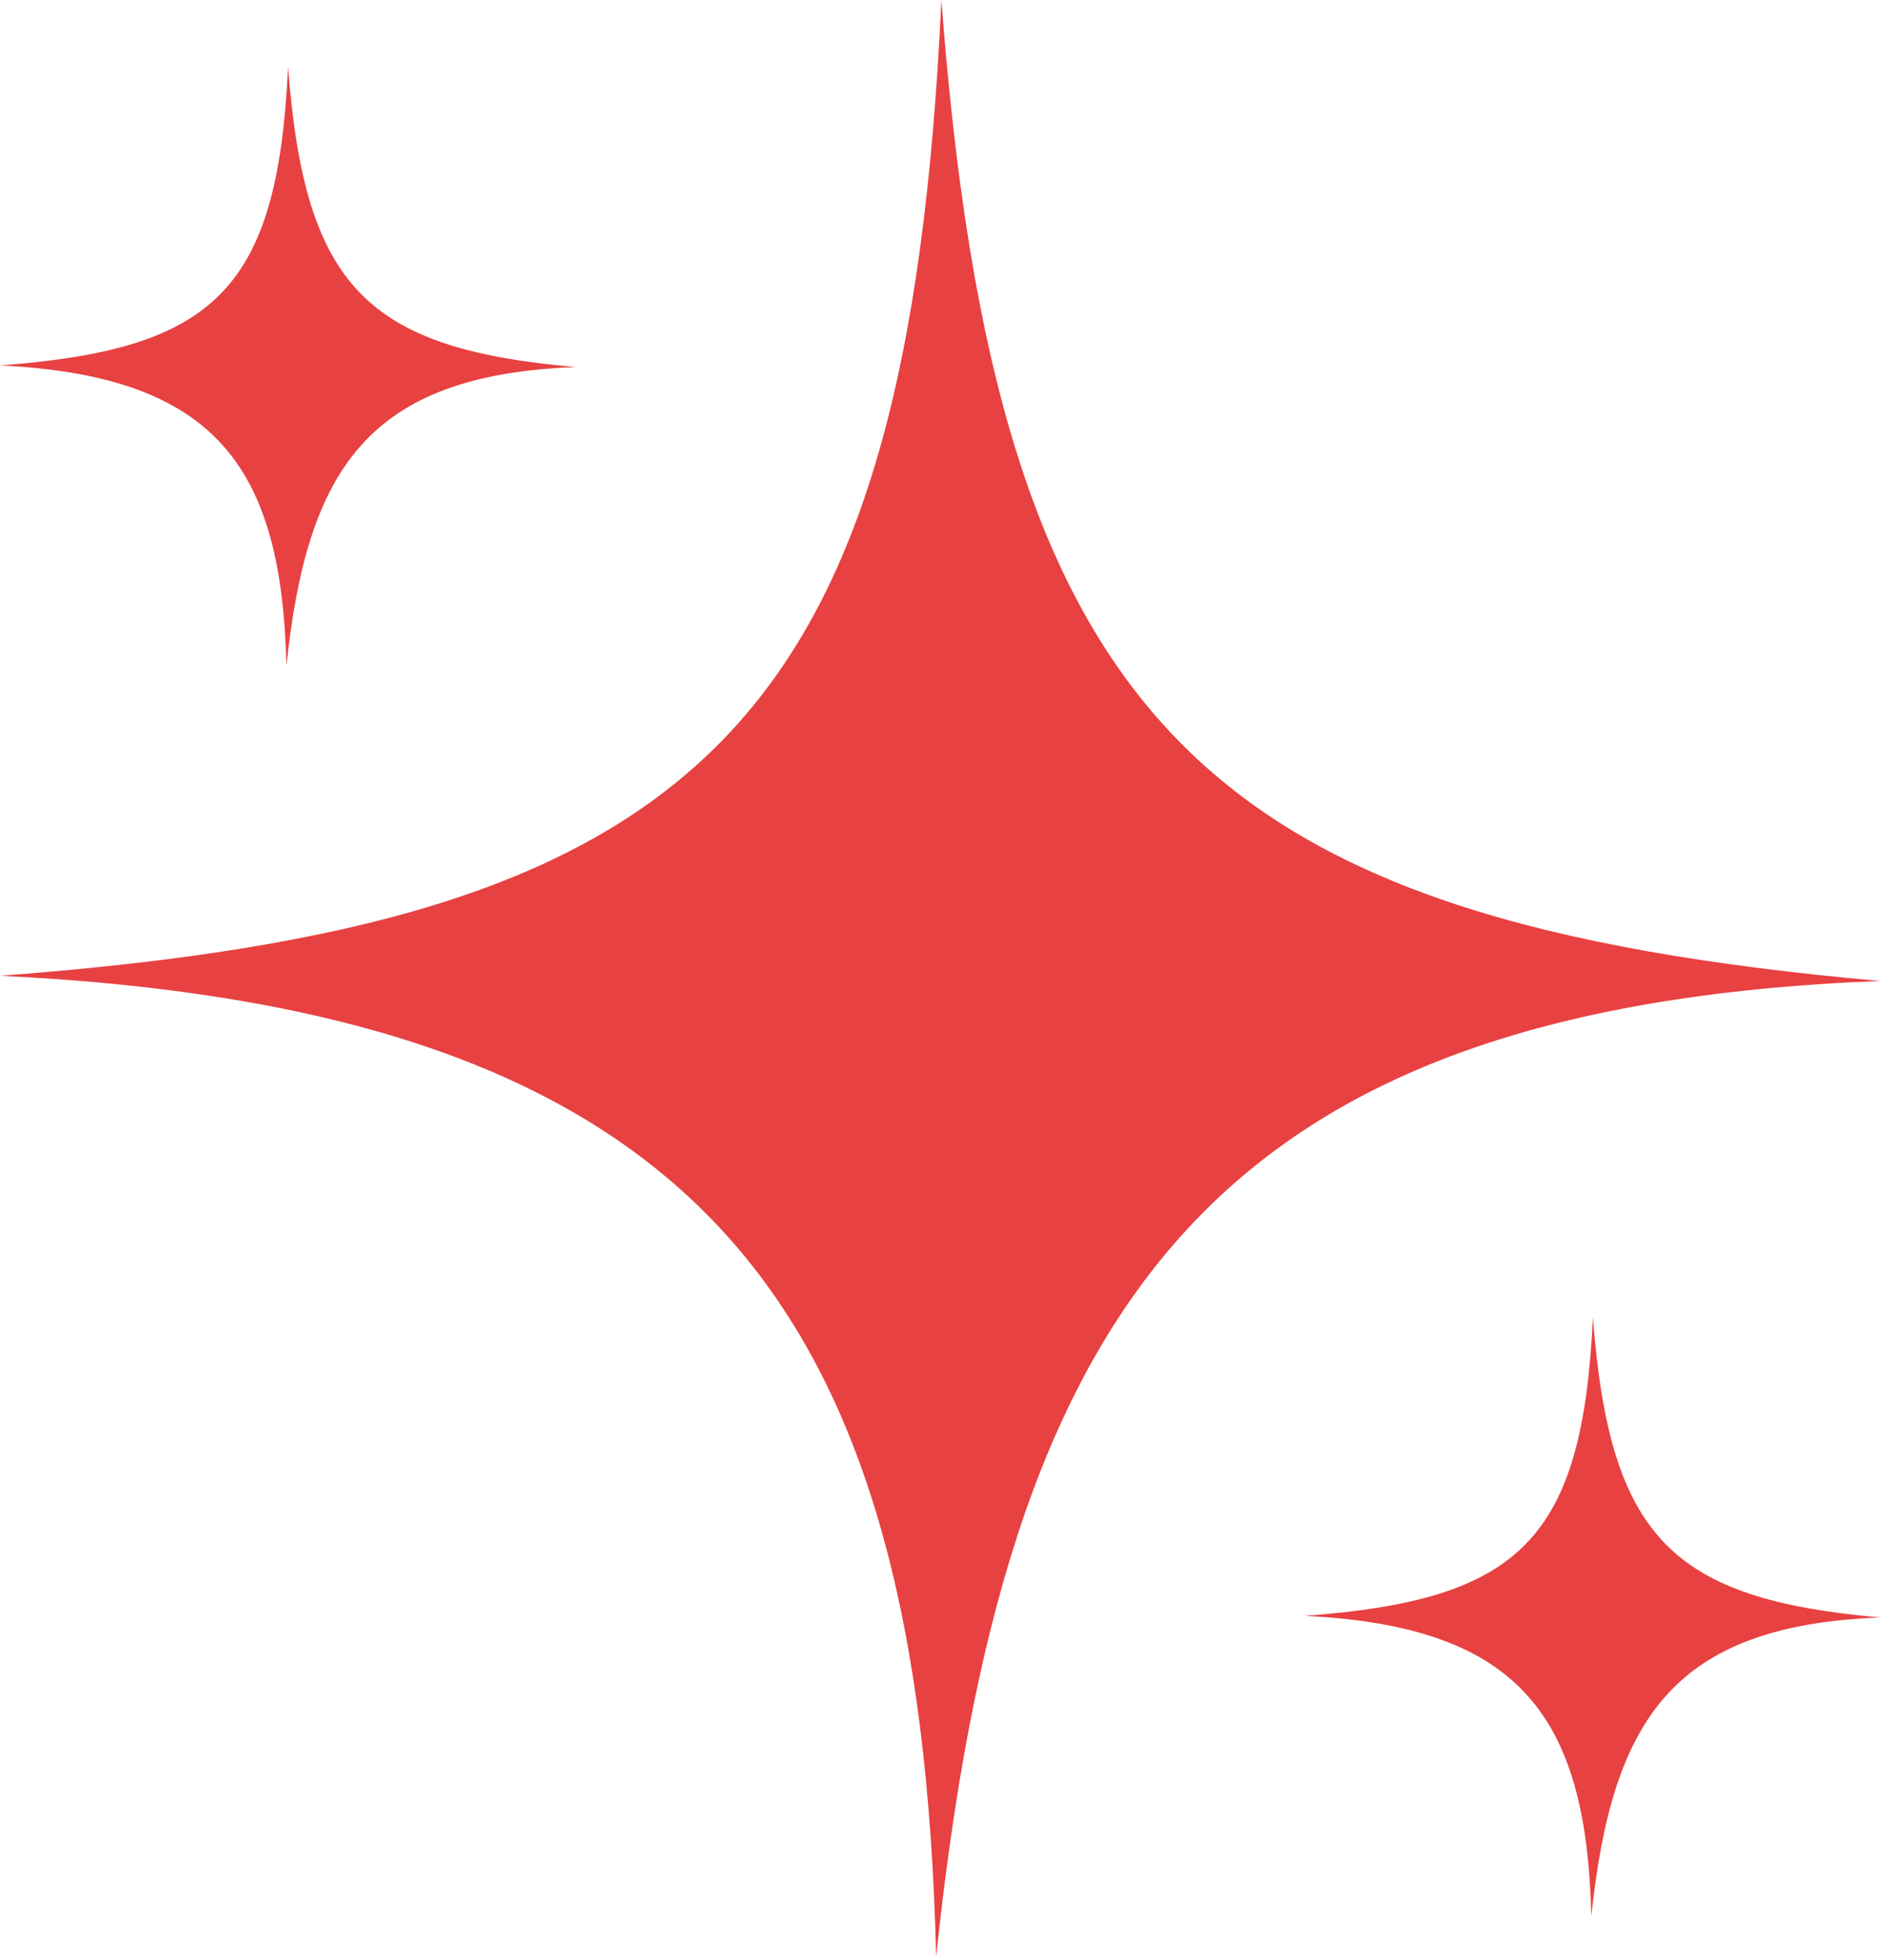 <?xml version="1.0" encoding="UTF-8"?> <svg xmlns="http://www.w3.org/2000/svg" width="81" height="84" viewBox="0 0 81 84" fill="none"> <path d="M40.367 3.05827e-05C38.91 31.285 30.051 39.582 0 41.825C30.275 43.282 39.47 56.065 40.142 83.874C43.058 56.178 51.692 43.17 80.622 42.049C51.58 39.47 42.722 31.06 40.367 3.05827e-05Z" fill="#E84141"></path> <path d="M12.352 2.866C11.906 12.439 9.195 14.978 0 15.664C9.264 16.11 12.077 20.022 12.283 28.53C13.175 20.056 15.817 16.076 24.669 15.733C15.783 14.944 13.072 12.37 12.352 2.866Z" fill="#E84141"></path> <path d="M68.304 56.465C67.858 66.038 65.148 68.577 55.953 69.263C65.216 69.709 68.03 73.62 68.236 82.129C69.128 73.654 71.769 69.674 80.622 69.331C71.735 68.542 69.025 65.969 68.304 56.465Z" fill="#E84141"></path> </svg> 